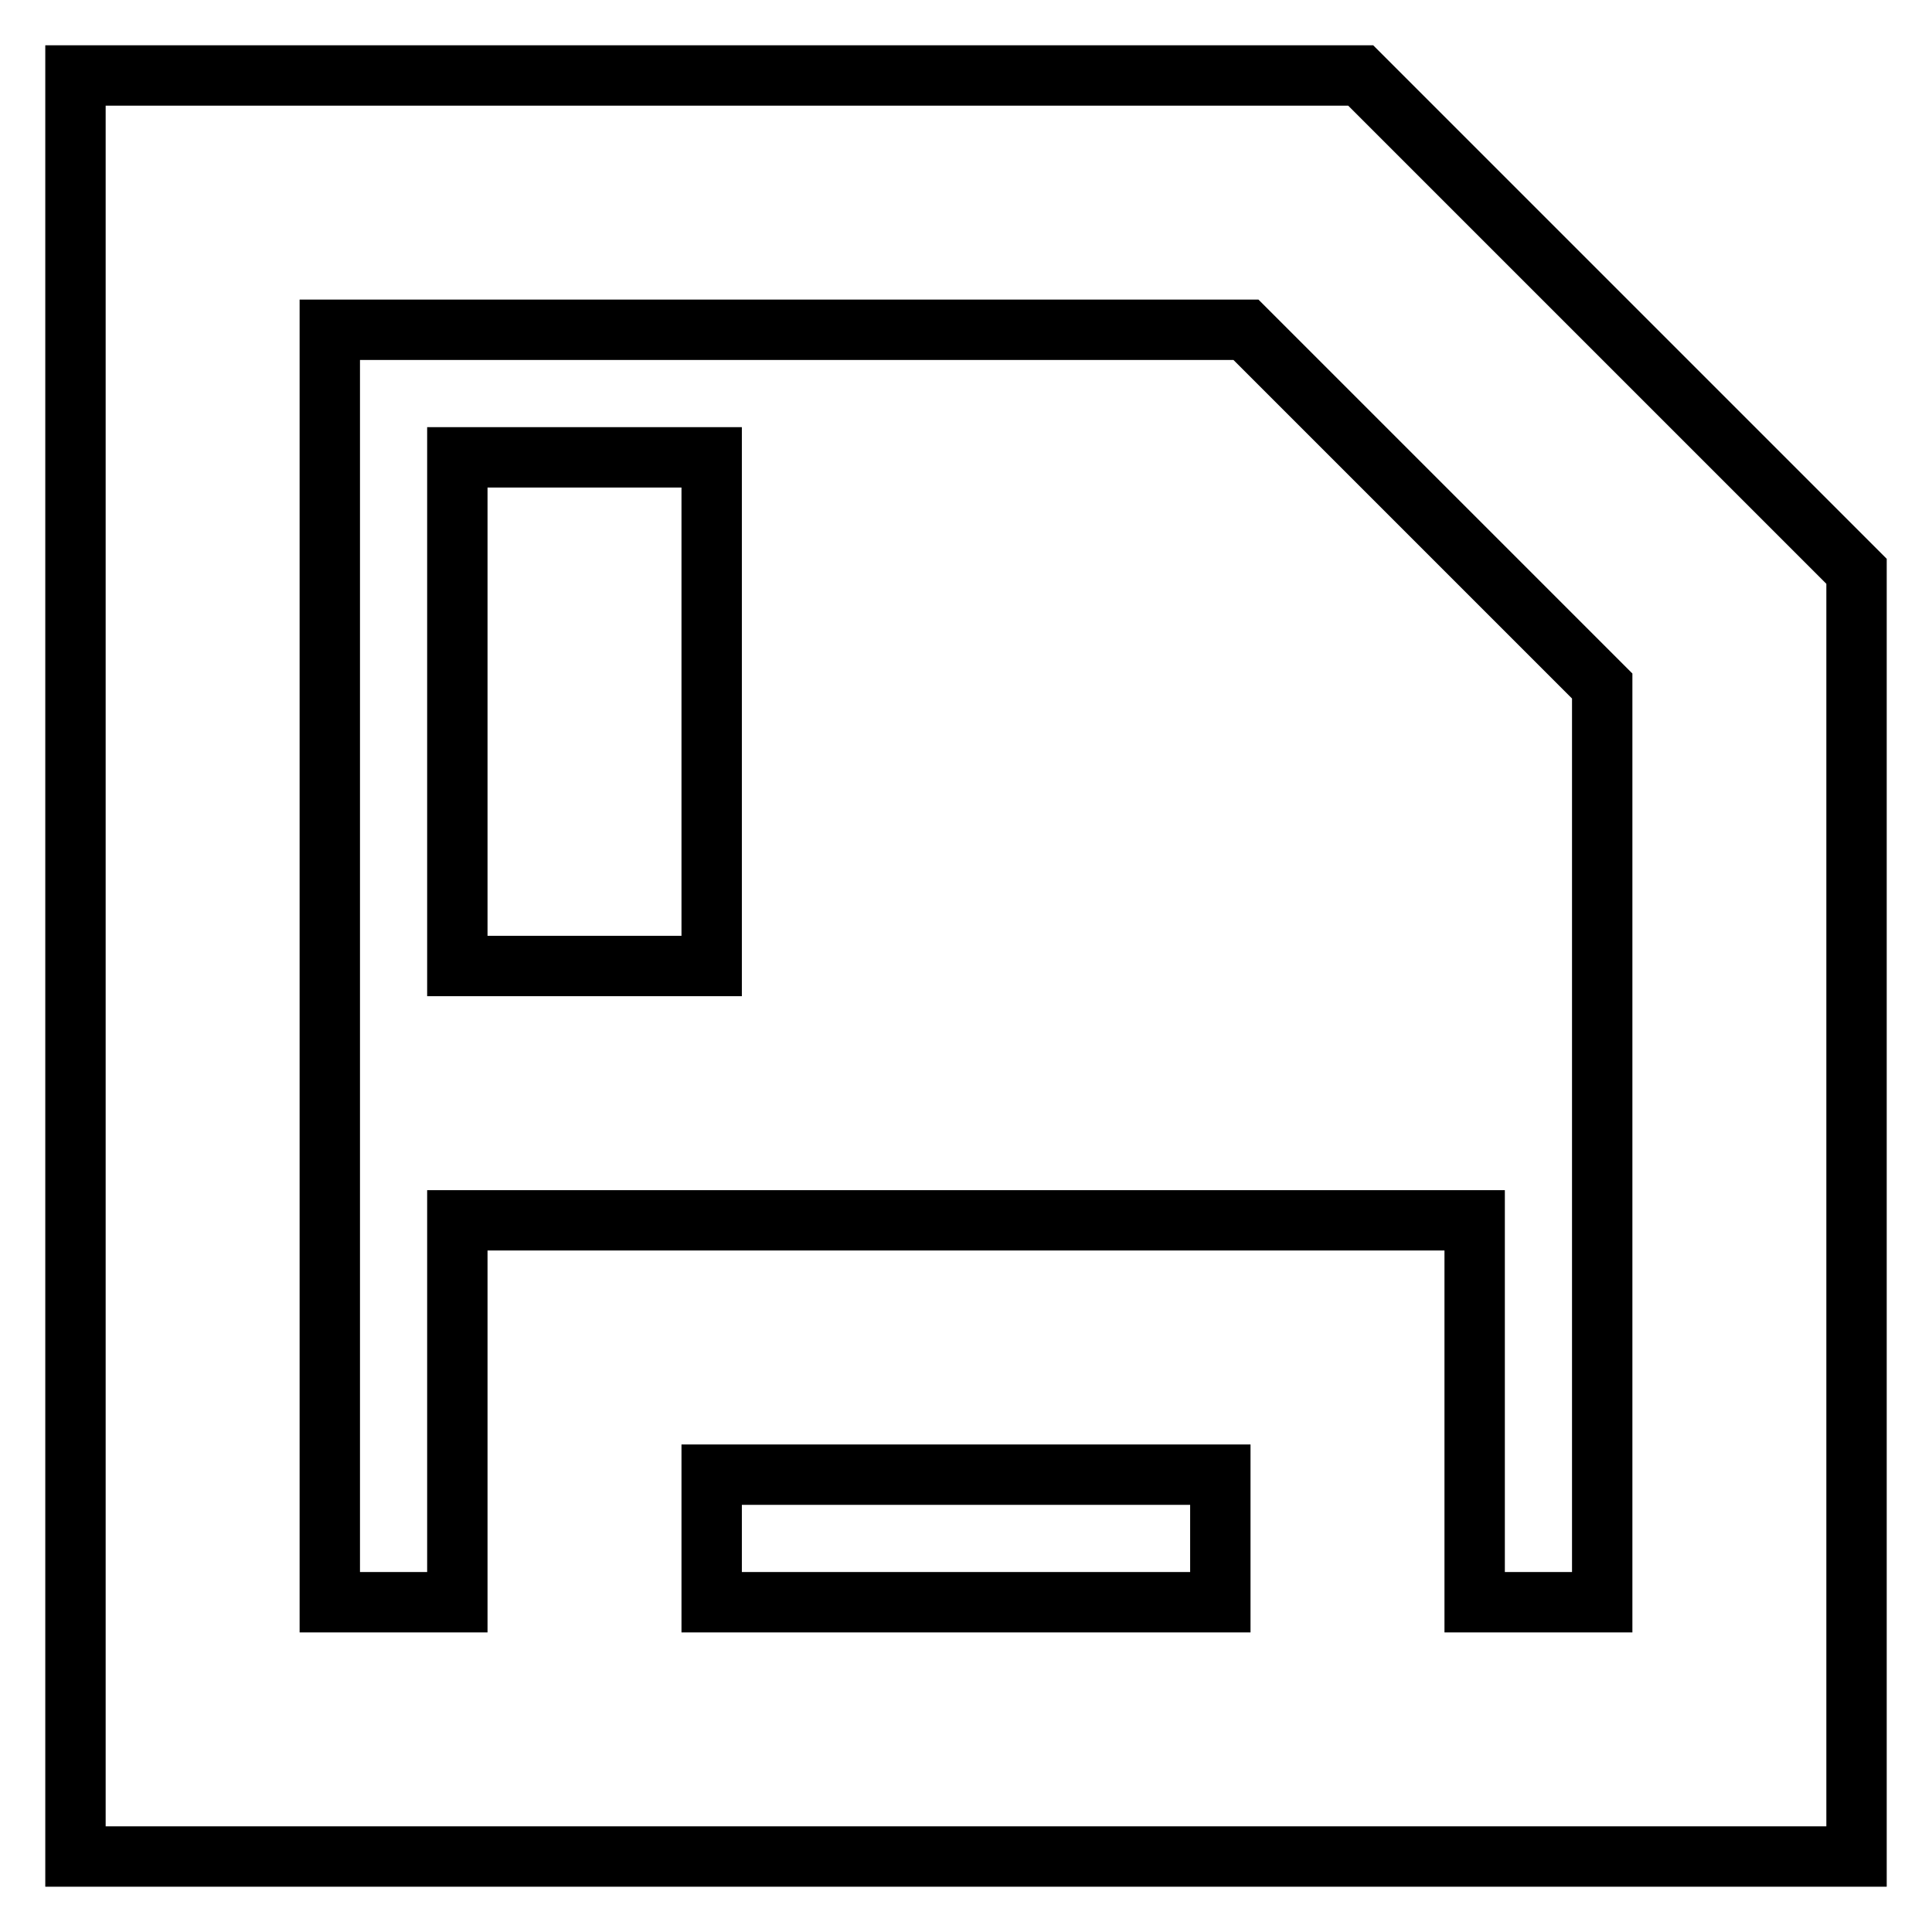 <?xml version="1.0" encoding="utf-8"?>
<!-- Svg Vector Icons : http://www.onlinewebfonts.com/icon -->
<!DOCTYPE svg PUBLIC "-//W3C//DTD SVG 1.1//EN" "http://www.w3.org/Graphics/SVG/1.1/DTD/svg11.dtd">
<svg version="1.1" xmlns="http://www.w3.org/2000/svg" xmlns:xlink="http://www.w3.org/1999/xlink" x="0px" y="0px" viewBox="0 0 256 256" enable-background="new 0 0 256 256" xml:space="preserve">
<g> <path stroke-width="8" fill-opacity="0" stroke="#000000"  d="M94.3,195.4v16.9h67.4v-16.9H94.3z M77.4,161.7h118v50.6h16.9V90.9l-47.2-47.2H43.7v168.6h16.9v-50.6H77.4 L77.4,161.7z M180.3,10L246,75.7V246H10V10H180.3z M60.6,60.6h33.7V128H60.6V60.6z"/></g>
</svg>